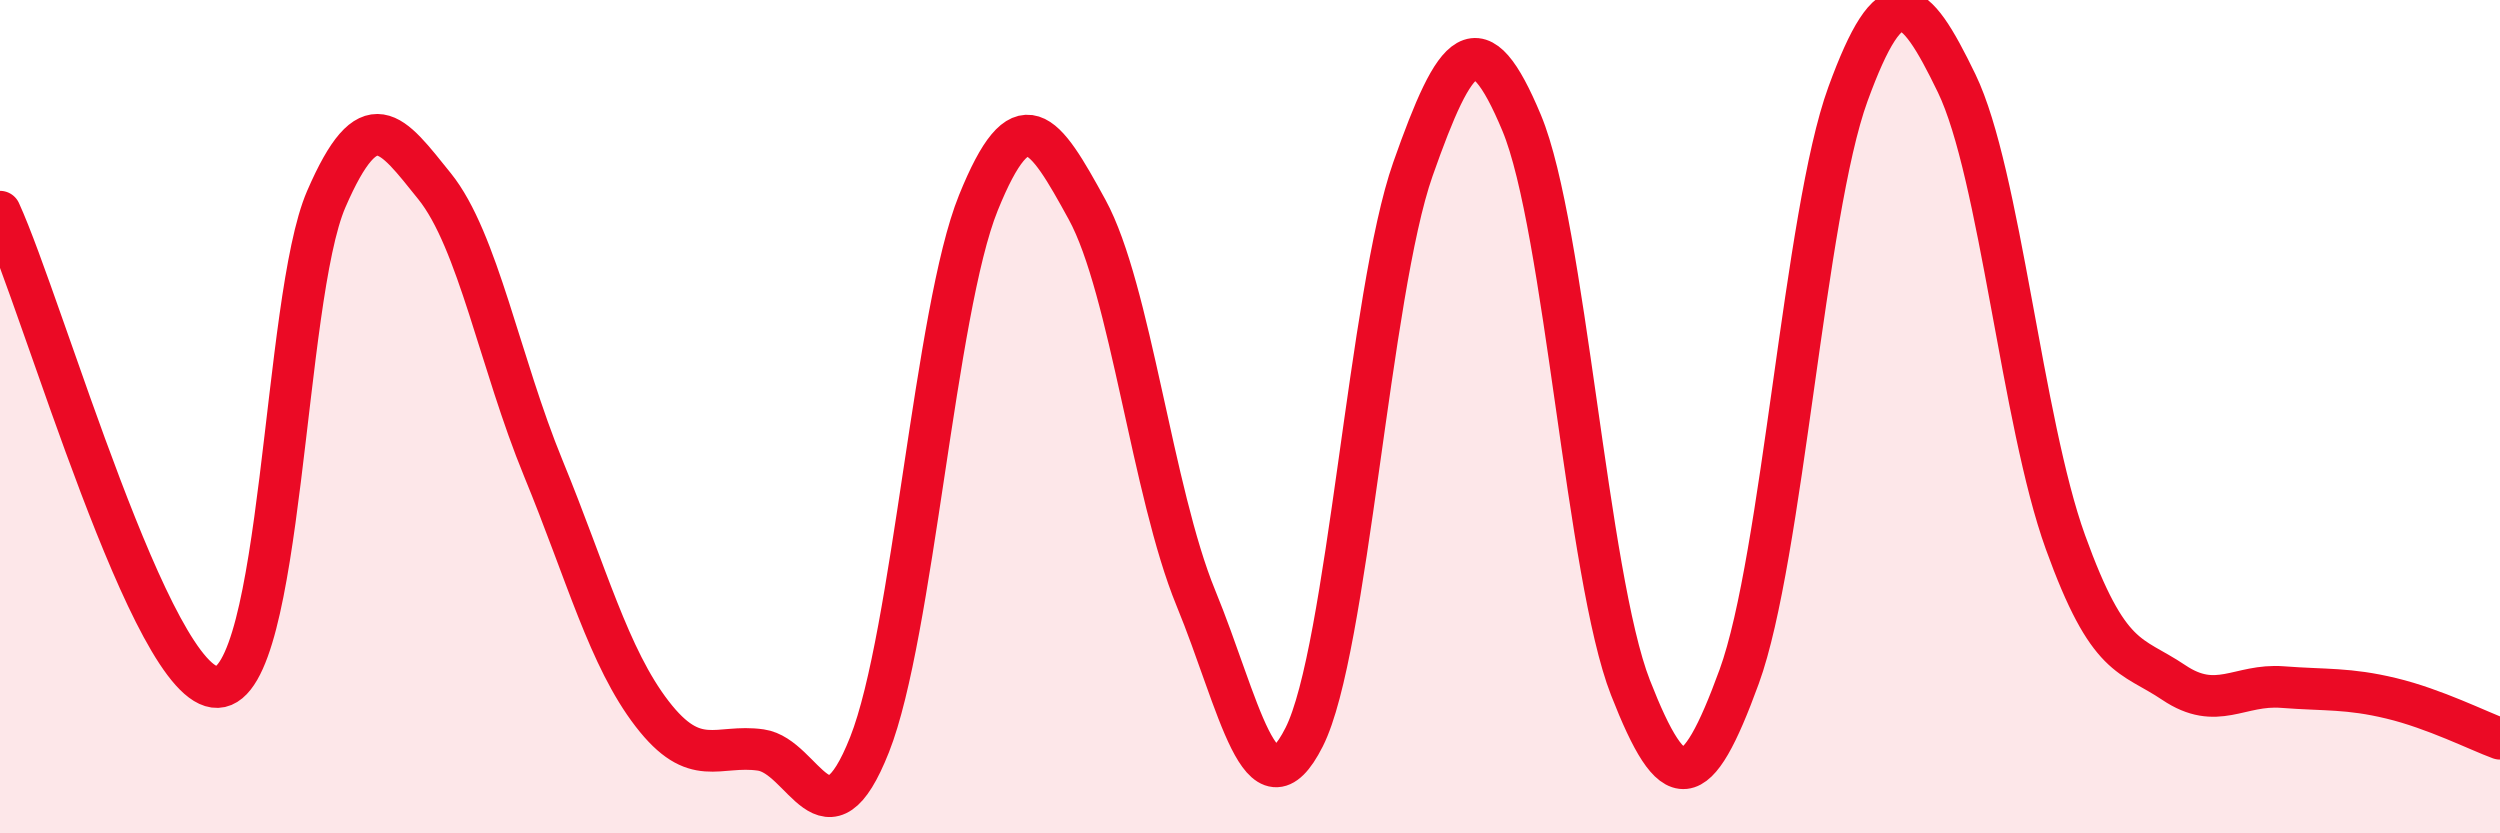 
    <svg width="60" height="20" viewBox="0 0 60 20" xmlns="http://www.w3.org/2000/svg">
      <path
        d="M 0,5.08 C 1.04,7.36 3.65,16.55 5.22,16.49 C 6.79,16.43 6.79,7.18 7.83,4.78 C 8.87,2.38 9.39,3.18 10.43,4.47 C 11.47,5.76 12,8.71 13.04,11.24 C 14.08,13.77 14.61,15.78 15.65,17.13 C 16.69,18.48 17.22,17.85 18.26,18 C 19.3,18.15 19.83,20.5 20.87,17.87 C 21.91,15.24 22.44,7.44 23.48,4.87 C 24.52,2.3 25.05,3.13 26.09,5.03 C 27.13,6.93 27.66,11.82 28.7,14.35 C 29.74,16.88 30.26,19.75 31.3,17.69 C 32.34,15.63 32.87,7.01 33.91,4.06 C 34.95,1.11 35.48,0.46 36.52,2.95 C 37.56,5.44 38.09,13.84 39.13,16.5 C 40.17,19.16 40.7,19.09 41.74,16.24 C 42.78,13.39 43.31,5.11 44.35,2.26 C 45.39,-0.59 45.92,-0.15 46.96,2 C 48,4.15 48.53,10.13 49.57,13.01 C 50.61,15.89 51.13,15.68 52.17,16.38 C 53.21,17.08 53.74,16.41 54.78,16.49 C 55.82,16.57 56.35,16.51 57.39,16.76 C 58.43,17.01 59.48,17.54 60,17.73L60 20L0 20Z"
        fill="#EB0A25"
        opacity="0.1"
        stroke-linecap="round"
        stroke-linejoin="round"
      />
      <path
        d="M 0,5.08 C 1.04,7.36 3.65,16.55 5.22,16.49 C 6.79,16.43 6.79,7.18 7.83,4.78 C 8.87,2.38 9.39,3.18 10.43,4.47 C 11.47,5.76 12,8.71 13.04,11.24 C 14.08,13.77 14.61,15.78 15.65,17.13 C 16.69,18.48 17.22,17.85 18.26,18 C 19.3,18.15 19.83,20.5 20.87,17.87 C 21.91,15.24 22.44,7.44 23.48,4.87 C 24.52,2.3 25.05,3.13 26.09,5.03 C 27.13,6.93 27.66,11.82 28.7,14.35 C 29.74,16.88 30.26,19.75 31.3,17.69 C 32.34,15.63 32.87,7.01 33.91,4.06 C 34.95,1.11 35.48,0.46 36.52,2.95 C 37.56,5.44 38.09,13.84 39.13,16.5 C 40.17,19.16 40.7,19.09 41.74,16.24 C 42.78,13.39 43.31,5.11 44.35,2.26 C 45.39,-0.59 45.92,-0.15 46.96,2 C 48,4.15 48.53,10.13 49.57,13.01 C 50.61,15.89 51.13,15.68 52.17,16.38 C 53.21,17.08 53.74,16.41 54.78,16.49 C 55.82,16.57 56.35,16.51 57.39,16.76 C 58.43,17.01 59.48,17.54 60,17.73"
        stroke="#EB0A25"
        stroke-width="1"
        fill="none"
        stroke-linecap="round"
        stroke-linejoin="round"
      />
    </svg>
  